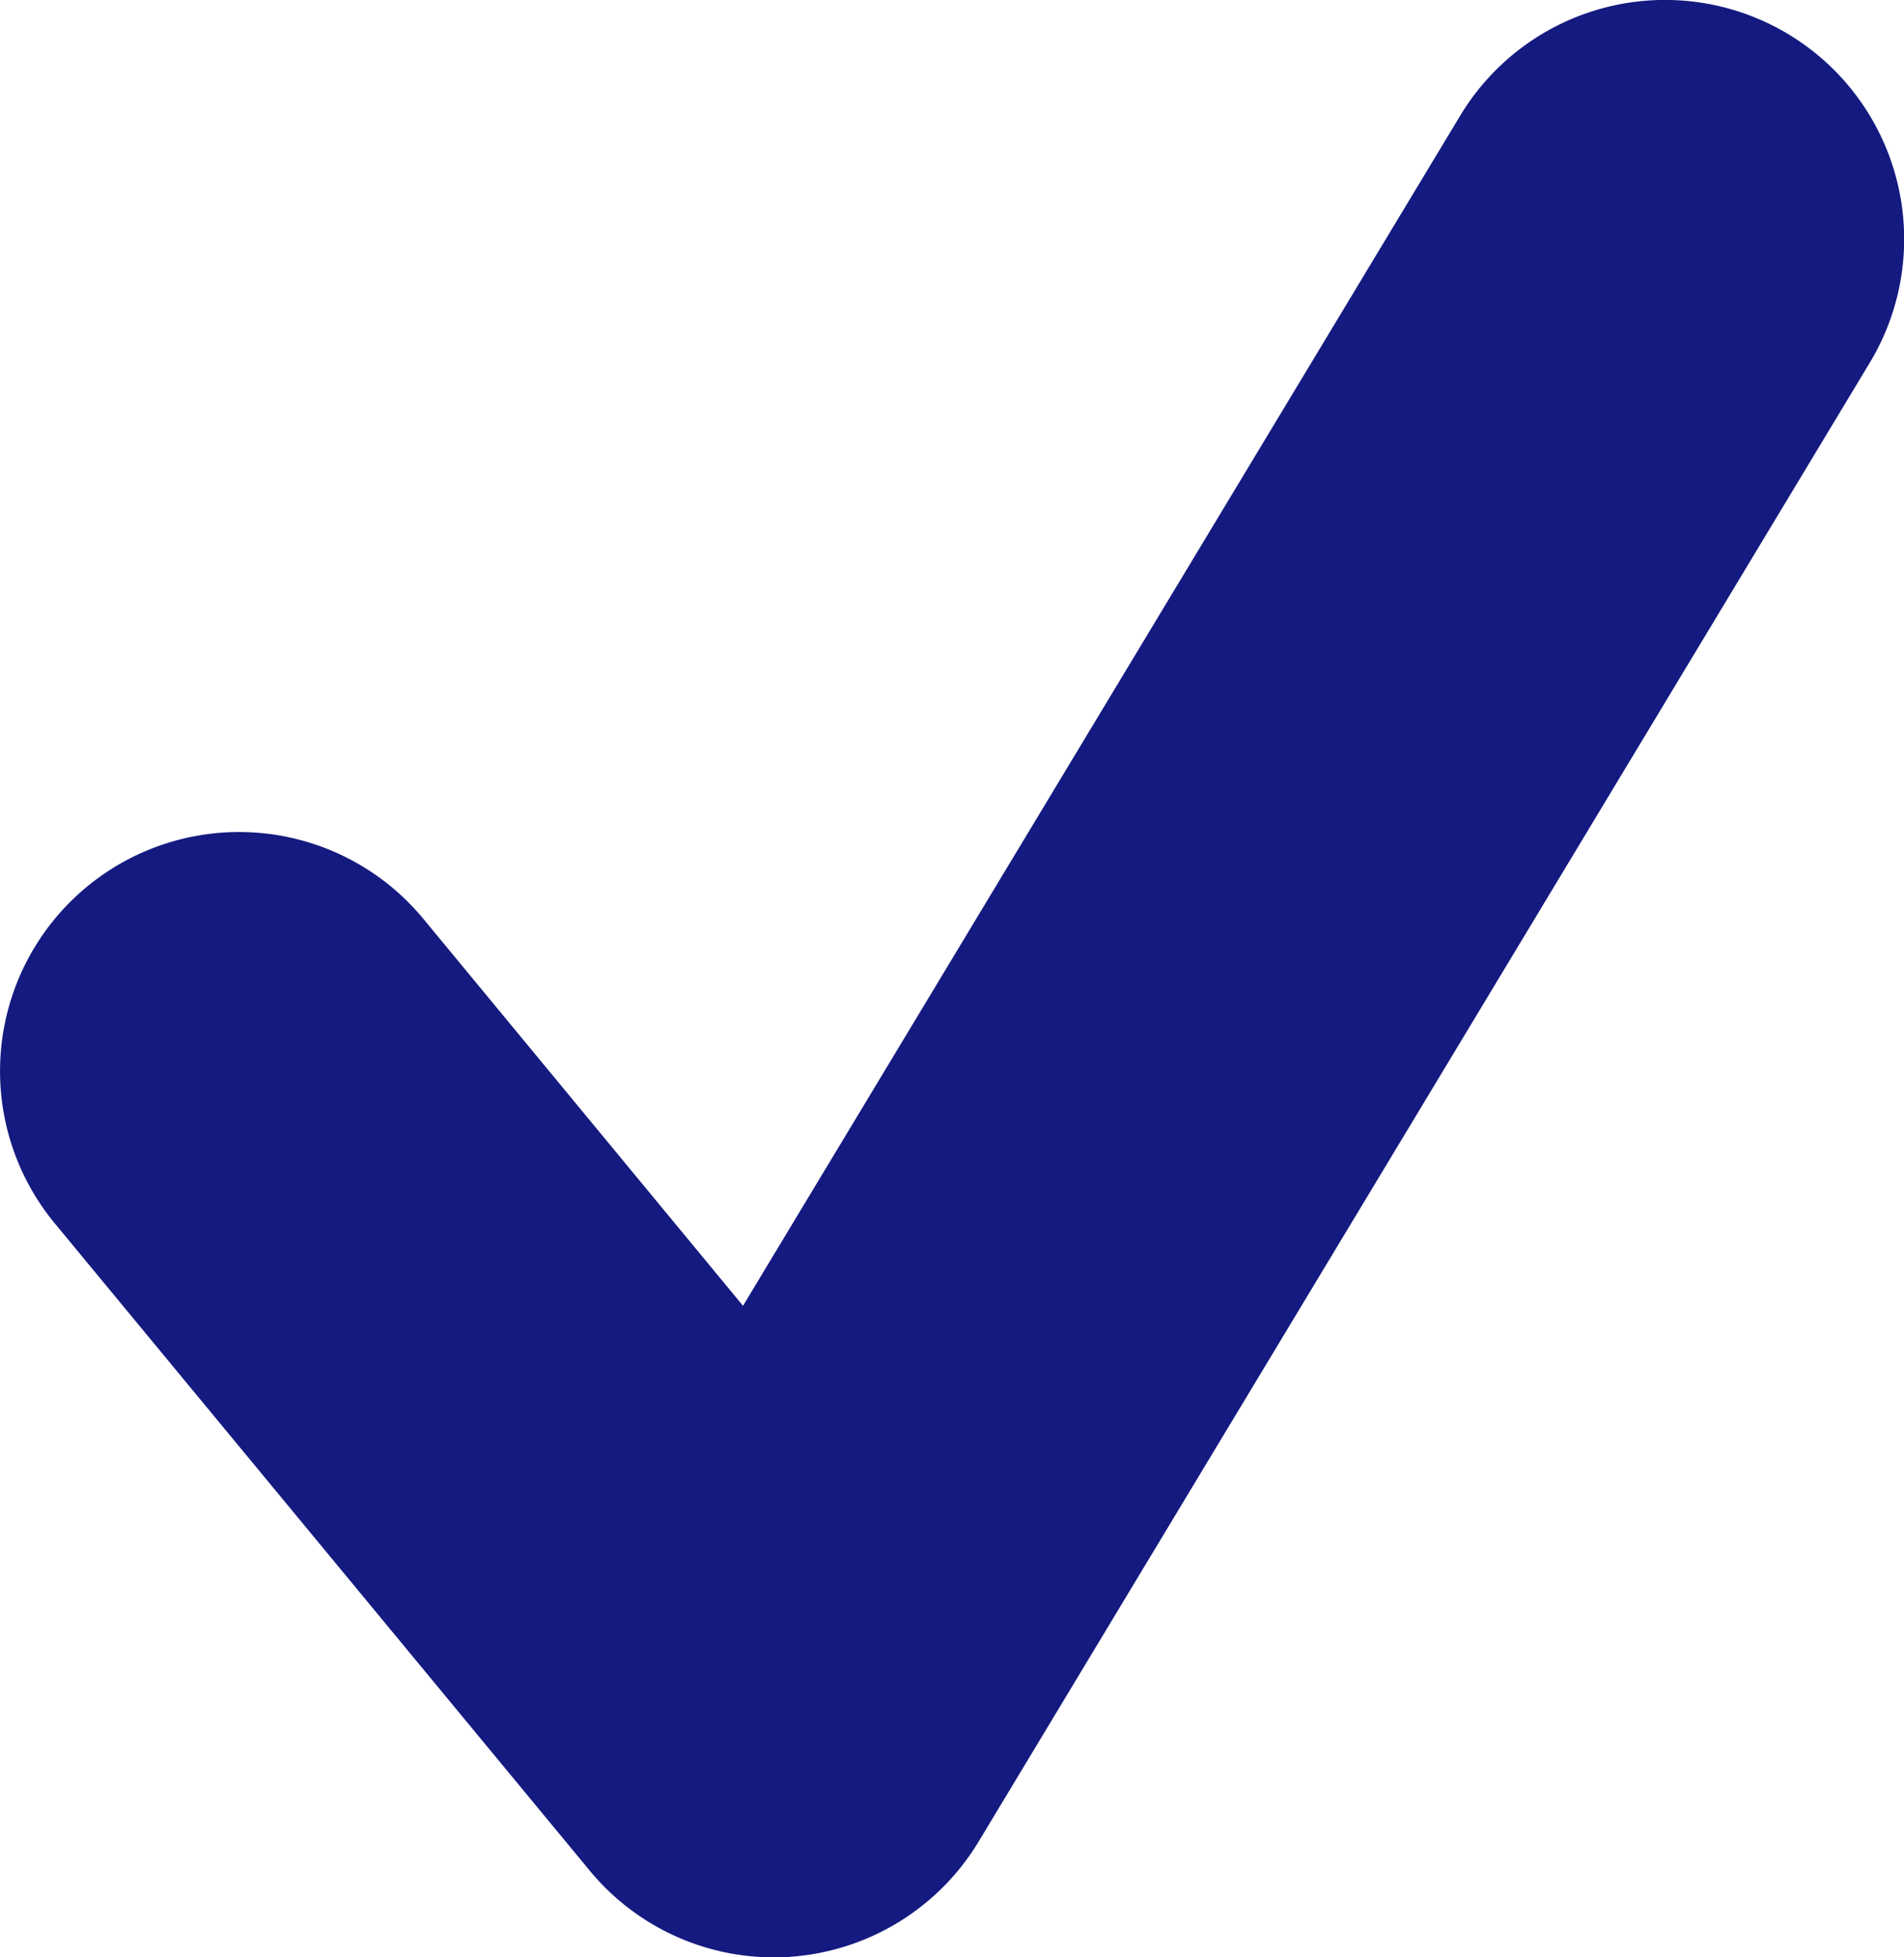 <svg xmlns="http://www.w3.org/2000/svg" width="19.46" height="20" viewBox="0 0 19.46 20">
  <path id="Path_35012" data-name="Path 35012" d="M13.94,27.059a2.44,2.44,0,0,0,1.883.888c.06,0,.121,0,.181-.007a2.447,2.447,0,0,0,1.912-1.176l9.109-15.113a2.444,2.444,0,0,0-4.187-2.523L15.508,21.289l-3.267-3.954a2.443,2.443,0,0,0-3.767,3.112Z" transform="translate(-7.914 -7.946)" fill="#151a80"/>
</svg>
